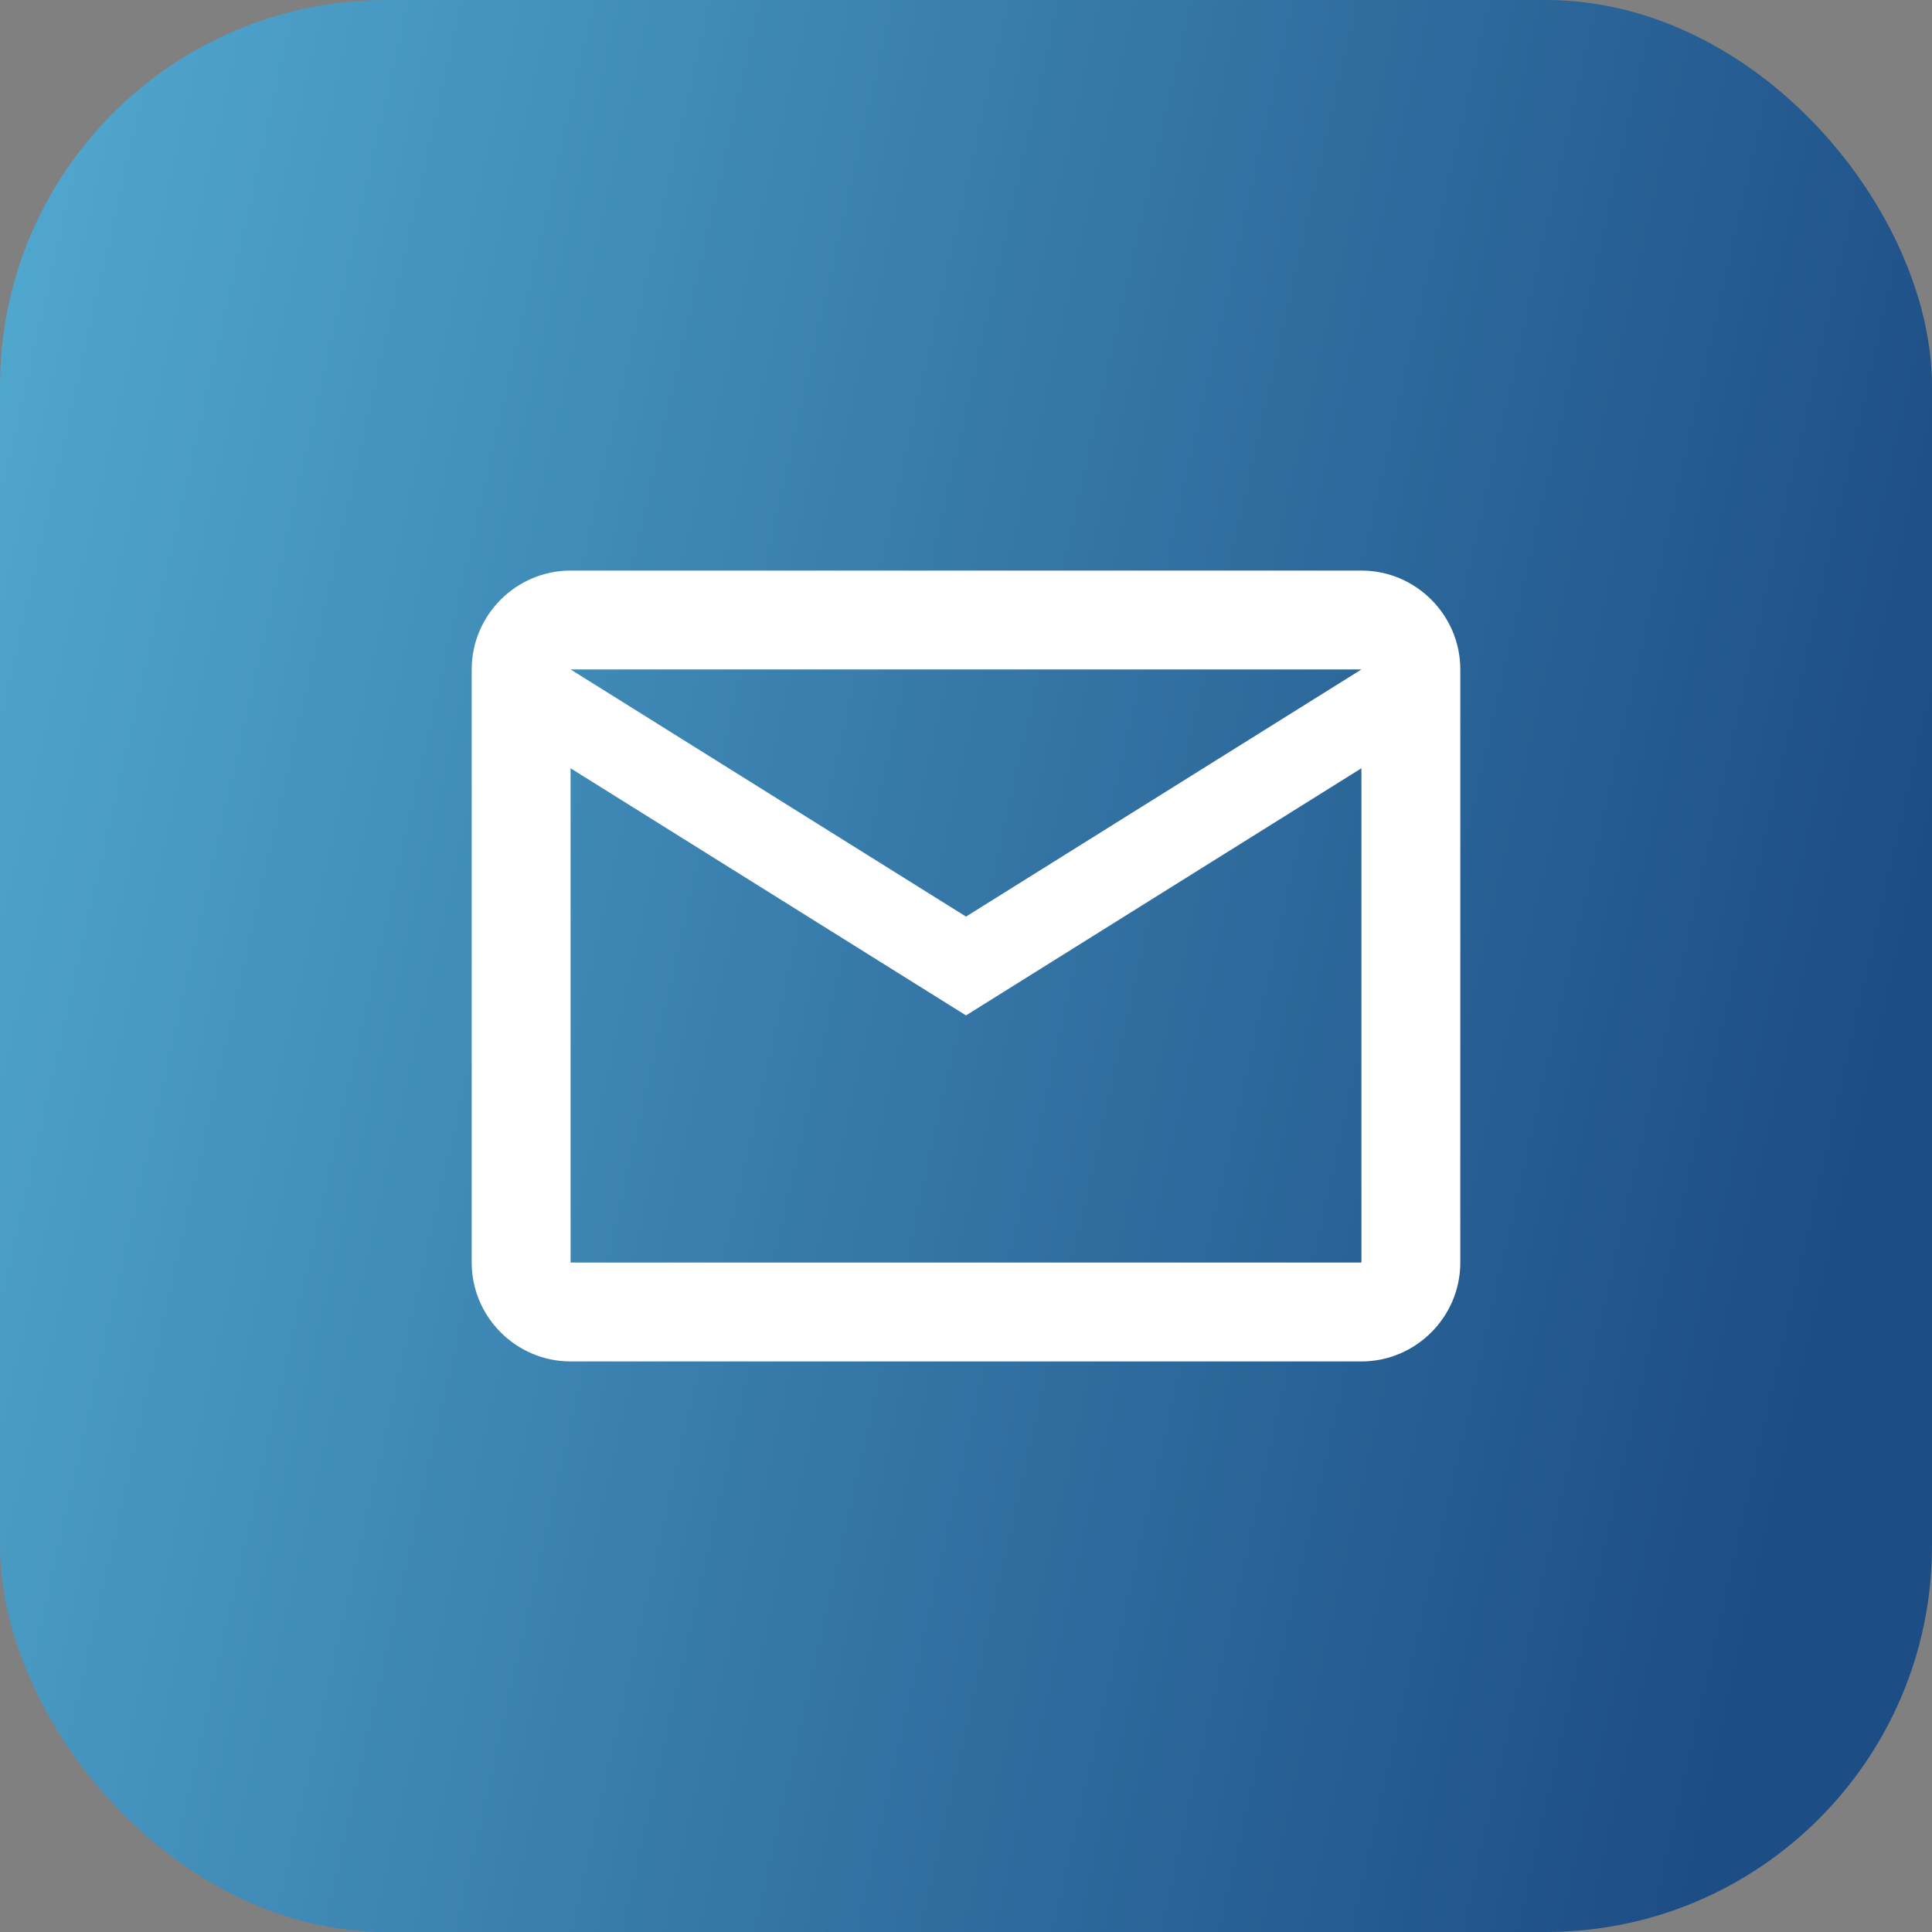<?xml version="1.0" encoding="UTF-8"?> <svg xmlns="http://www.w3.org/2000/svg" width="40" height="40" viewBox="0 0 40 40" fill="none"><rect x="0" y="0" width="40" height="40" fill="#808080" stroke="none"/><rect width="40" height="40" rx="7.995" fill="url(#paint0_linear_29_357)"></rect><path d="M30.234 13.86C30.234 12.734 29.313 11.813 28.187 11.813H11.813C10.687 11.813 9.766 12.734 9.766 13.86V26.14C9.766 27.266 10.687 28.187 11.813 28.187H28.187C29.313 28.187 30.234 27.266 30.234 26.14V13.86ZM28.187 13.86L20 18.977L11.813 13.86H28.187ZM28.187 26.14H11.813V15.906L20 21.023L28.187 15.906V26.14Z" fill="white"></path><defs><linearGradient id="paint0_linear_29_357" x1="-1.196" y1="6.99387e-07" x2="41.769" y2="9.721" gradientUnits="userSpaceOnUse"><stop stop-color="#53ACD2"></stop><stop offset="1" stop-color="#1D4D85"></stop></linearGradient></defs></svg> 